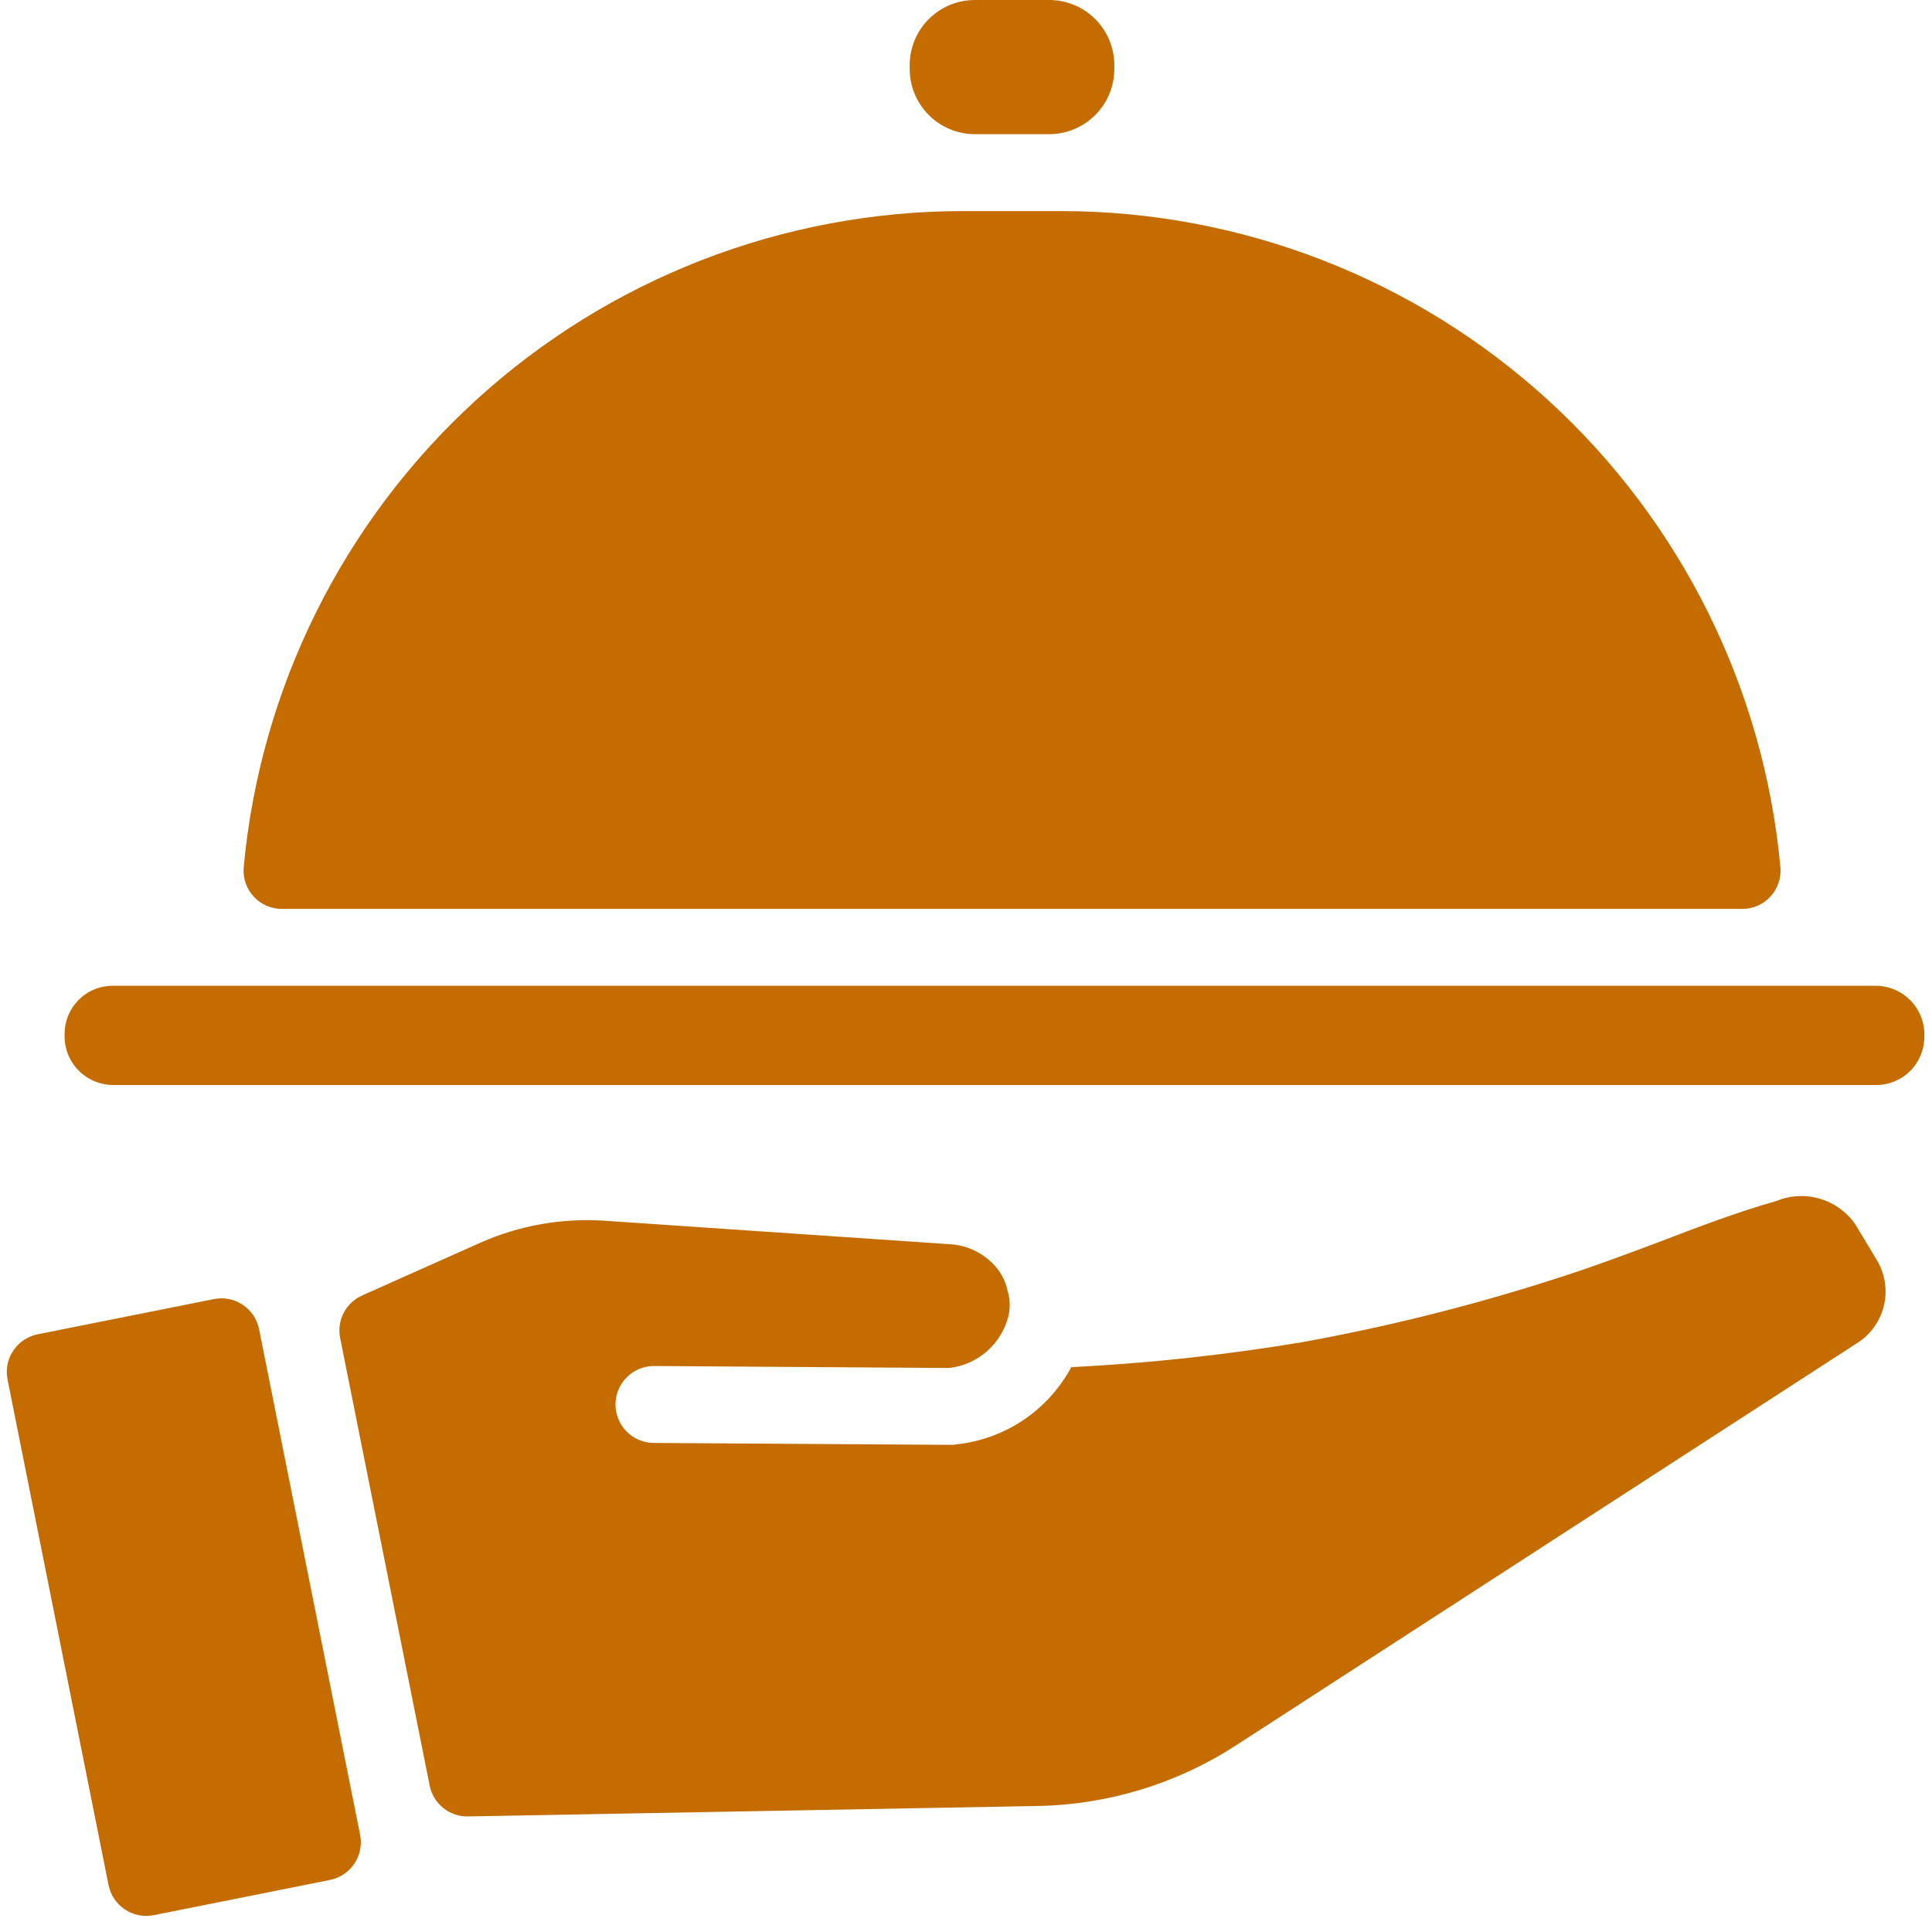 <?xml version="1.0" encoding="UTF-8"?> <svg xmlns="http://www.w3.org/2000/svg" width="137" height="137" viewBox="0 0 137 137" fill="none"><path d="M15.166 92.119L2.674 94.615C1.197 94.91 0.239 96.347 0.534 97.823L7.696 133.666C7.991 135.143 9.427 136.101 10.903 135.806L23.395 133.31C24.872 133.015 25.83 131.579 25.535 130.102L18.373 94.259C18.078 92.782 16.642 91.824 15.166 92.119Z" fill="#C46C00"></path><path d="M131.524 86.752C131.517 86.752 131.51 86.749 131.505 86.744C131.499 86.739 131.497 86.732 131.497 86.725C130.879 85.879 129.994 85.266 128.985 84.984C127.976 84.702 126.901 84.768 125.935 85.172C123.155 85.962 120.372 87.026 117.674 88.06C115.193 88.989 112.658 89.942 110.041 90.761C104.236 92.618 98.317 94.094 92.32 95.178C86.906 96.081 81.444 96.672 75.962 96.948C75.148 98.466 73.973 99.76 72.54 100.716C71.107 101.672 69.46 102.26 67.746 102.428C67.657 102.45 67.566 102.459 67.475 102.456H67.447L46.344 102.32C45.621 102.313 44.931 102.018 44.424 101.502C43.918 100.985 43.638 100.289 43.645 99.566C43.652 98.843 43.946 98.152 44.463 97.646C44.979 97.139 45.676 96.859 46.399 96.866L67.312 97.005C68.303 96.891 69.235 96.478 69.985 95.82C70.735 95.162 71.267 94.291 71.508 93.324C71.643 92.738 71.624 92.127 71.454 91.551C71.339 90.986 71.096 90.454 70.746 89.996C70.334 89.472 69.814 89.042 69.221 88.737C68.629 88.431 67.978 88.257 67.312 88.226L42.856 86.562C39.847 86.364 36.835 86.896 34.077 88.115L25.683 91.862C25.117 92.113 24.654 92.549 24.369 93.099C24.085 93.649 23.997 94.28 24.121 94.886L30.468 126.615C30.591 127.241 30.931 127.803 31.428 128.203C31.924 128.604 32.546 128.817 33.184 128.805L73.548 128.064C78.546 127.981 83.421 126.498 87.62 123.783L131.605 95.294C132.577 94.711 133.281 93.77 133.567 92.674C133.852 91.578 133.697 90.413 133.133 89.43L131.524 86.752Z" fill="#C46C00"></path><path d="M133.048 69.902H7.999C7.549 69.901 7.104 69.989 6.689 70.161C6.274 70.332 5.897 70.584 5.58 70.902C5.262 71.219 5.01 71.597 4.839 72.012C4.668 72.427 4.581 72.872 4.582 73.322C4.56 73.785 4.632 74.249 4.794 74.684C4.955 75.12 5.203 75.518 5.522 75.856C5.841 76.193 6.225 76.463 6.65 76.649C7.076 76.835 7.534 76.933 7.999 76.938H133.048C133.952 76.938 134.819 76.578 135.457 75.939C136.096 75.299 136.455 74.433 136.455 73.529C136.478 73.065 136.407 72.601 136.247 72.165C136.087 71.73 135.84 71.33 135.522 70.992C135.204 70.653 134.821 70.382 134.396 70.195C133.971 70.008 133.513 69.908 133.048 69.902Z" fill="#C46C00"></path><path d="M75.251 14.968H68.272C55.494 14.978 43.18 19.762 33.745 28.381C24.311 37 18.437 48.833 17.275 61.559C17.251 61.93 17.303 62.302 17.429 62.652C17.554 63.003 17.75 63.323 18.005 63.595C18.26 63.866 18.567 64.082 18.909 64.23C19.251 64.377 19.619 64.453 19.991 64.452H123.54C123.912 64.453 124.281 64.377 124.622 64.23C124.964 64.082 125.272 63.866 125.526 63.595C125.781 63.323 125.977 63.003 126.102 62.652C126.228 62.302 126.28 61.93 126.256 61.559C125.094 48.831 119.219 36.998 109.783 28.378C100.347 19.759 88.031 14.976 75.251 14.968Z" fill="#C46C00"></path><path d="M69.117 9.515H74.41C75.635 9.51 76.808 9.019 77.672 8.151C78.536 7.282 79.019 6.106 79.017 4.881V4.607C79.013 3.386 78.527 2.216 77.664 1.353C76.801 0.49 75.631 0.003 74.41 0H69.117C67.896 0.003 66.725 0.489 65.862 1.352C64.998 2.215 64.511 3.385 64.508 4.607V4.881C64.506 6.106 64.99 7.282 65.854 8.151C66.718 9.02 67.892 9.51 69.117 9.515Z" fill="#C46C00"></path></svg> 